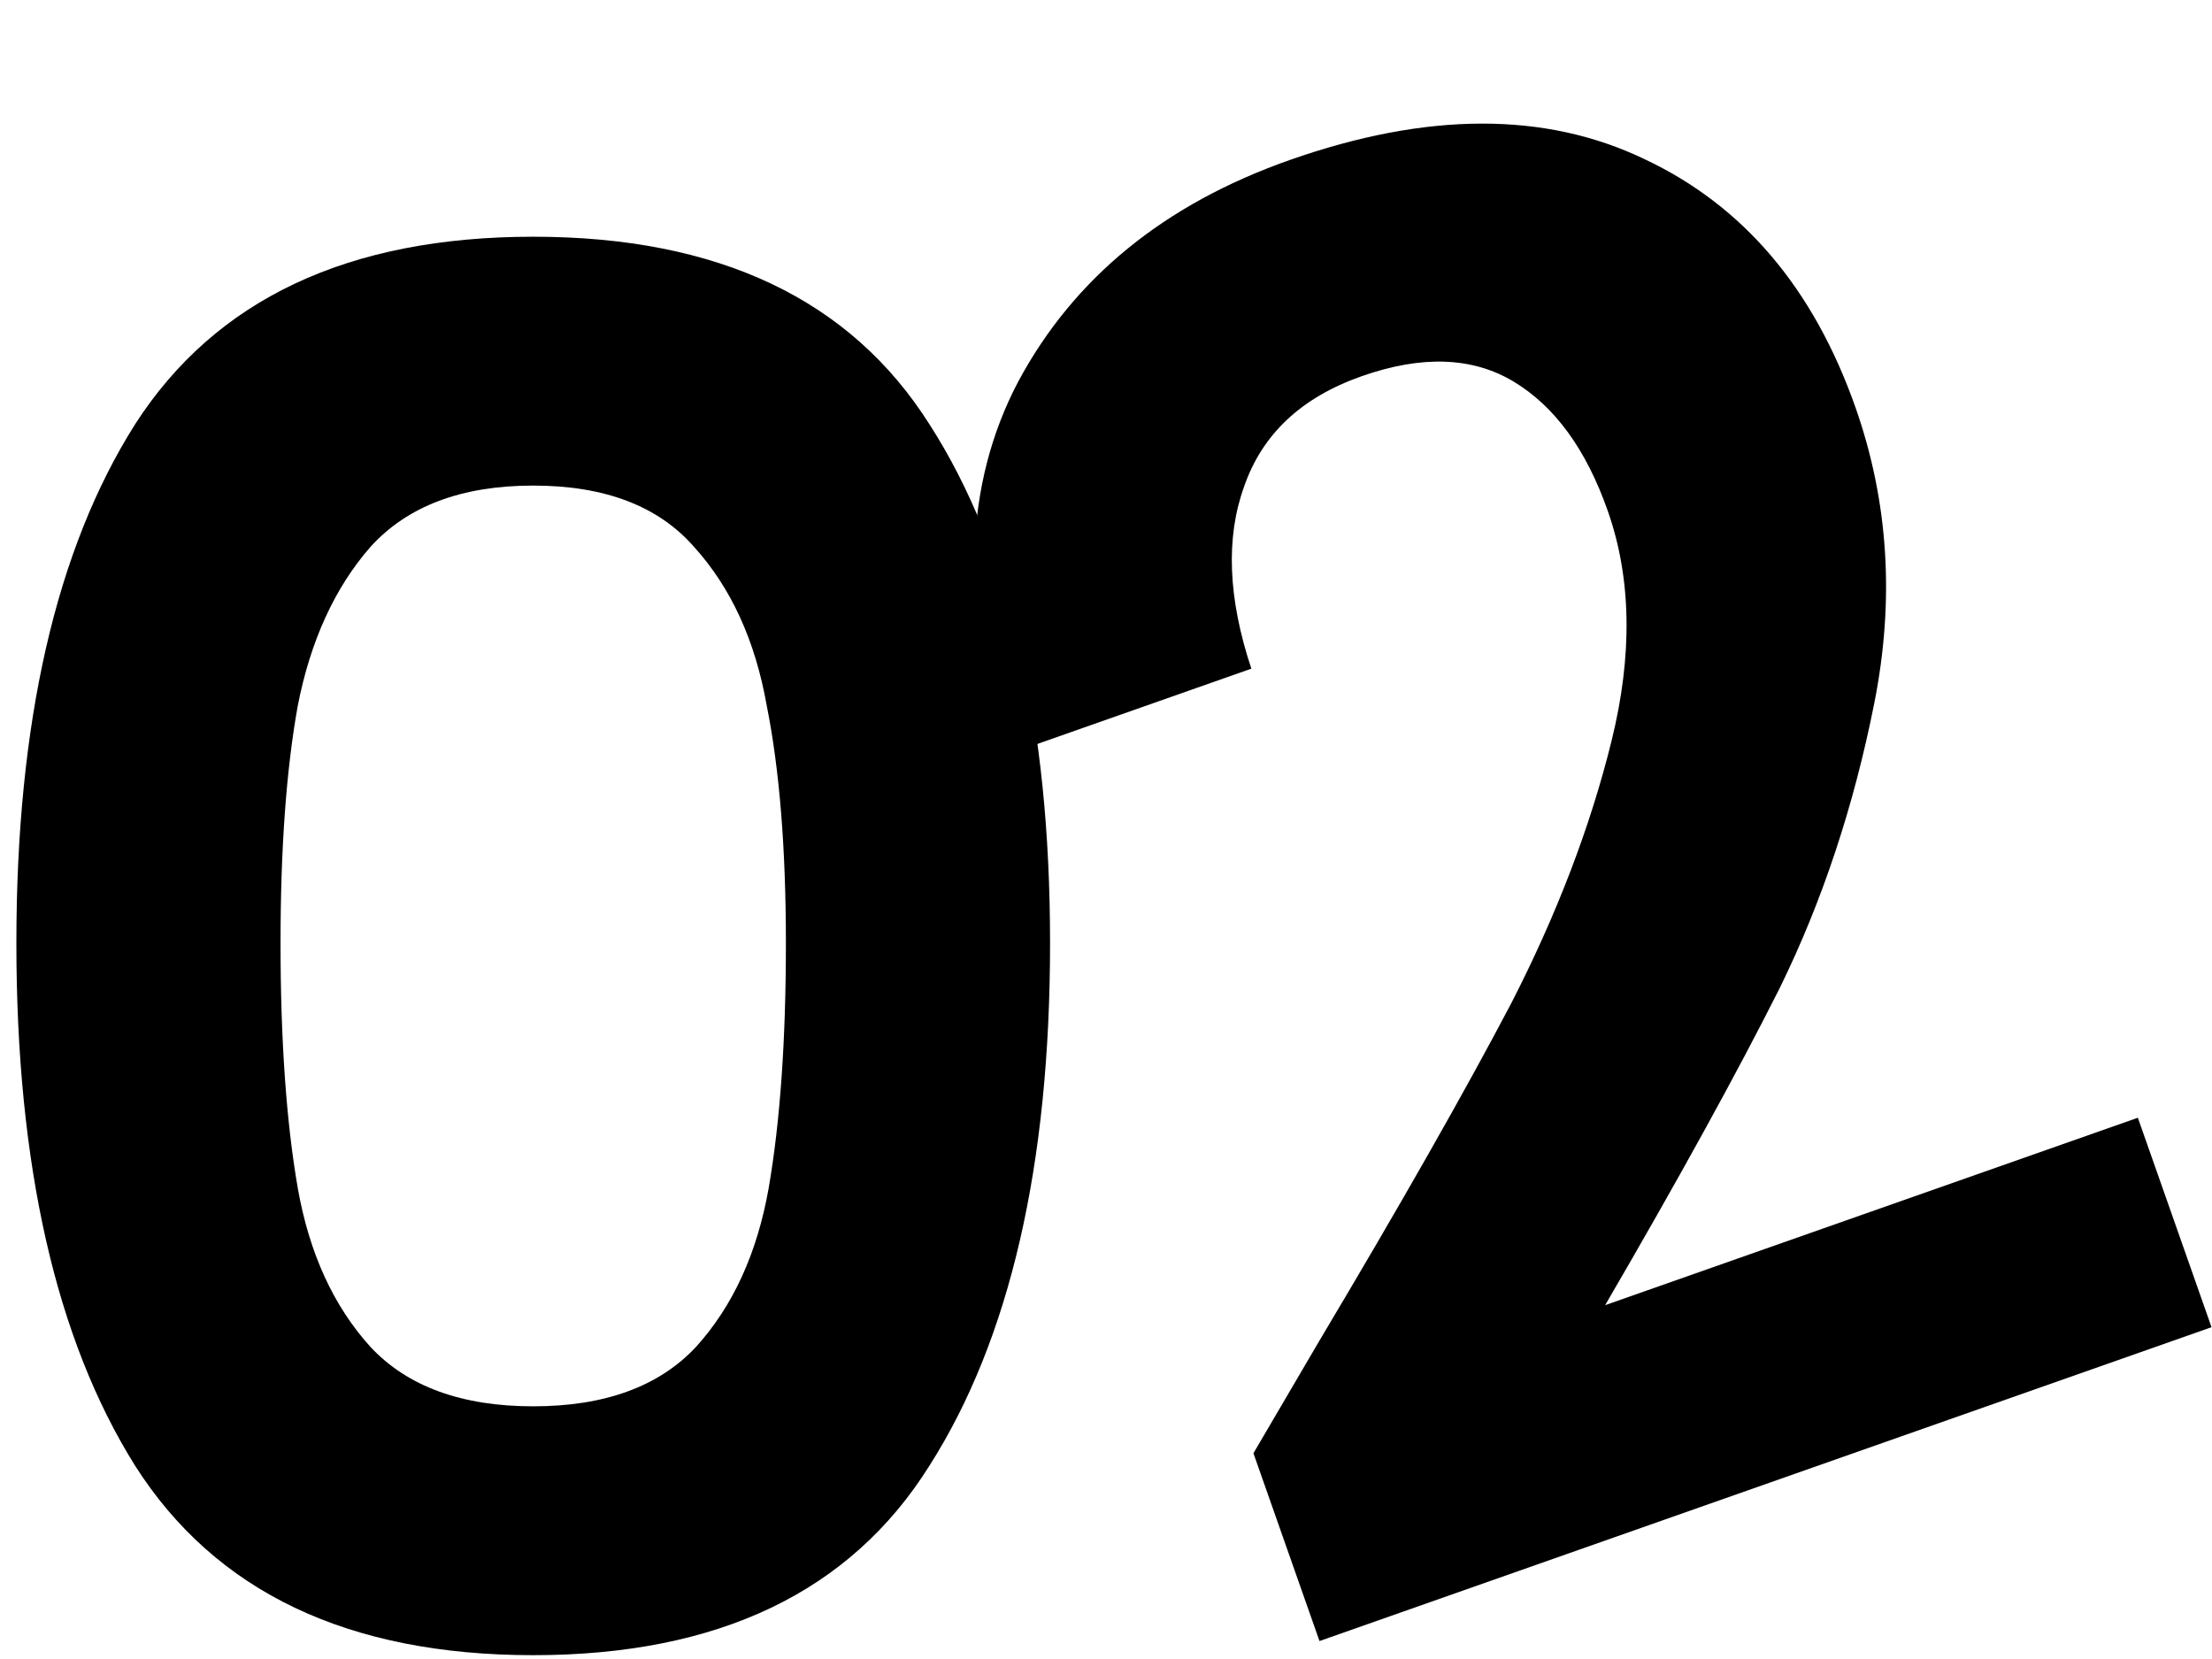 <?xml version="1.0" encoding="UTF-8"?> <svg xmlns="http://www.w3.org/2000/svg" width="52" height="39" viewBox="0 0 52 39" fill="none"><path d="M0.385 22.17C0.385 16.98 1.315 12.915 3.175 9.975C5.065 7.035 8.185 5.565 12.535 5.565C16.885 5.565 19.99 7.035 21.85 9.975C23.74 12.915 24.685 16.98 24.685 22.17C24.685 27.39 23.74 31.485 21.85 34.455C19.99 37.425 16.885 38.91 12.535 38.91C8.185 38.91 5.065 37.425 3.175 34.455C1.315 31.485 0.385 27.39 0.385 22.17ZM18.475 22.17C18.475 19.95 18.325 18.09 18.025 16.59C17.755 15.06 17.185 13.815 16.315 12.855C15.475 11.895 14.215 11.415 12.535 11.415C10.855 11.415 9.58 11.895 8.71 12.855C7.87 13.815 7.3 15.06 7 16.59C6.73 18.09 6.595 19.95 6.595 22.17C6.595 24.45 6.73 26.37 7 27.93C7.27 29.46 7.84 30.705 8.71 31.665C9.58 32.595 10.855 33.06 12.535 33.06C14.215 33.06 15.49 32.595 16.36 31.665C17.23 30.705 17.8 29.46 18.07 27.93C18.34 26.37 18.475 24.45 18.475 22.17Z" fill="black"></path><path d="M31.016 31.519C32.936 28.299 34.439 25.655 35.525 23.588C36.6 21.492 37.387 19.434 37.885 17.415C38.383 15.395 38.353 13.593 37.795 12.008C37.288 10.565 36.55 9.552 35.582 8.97C34.614 8.389 33.422 8.347 32.008 8.845C30.593 9.342 29.672 10.207 29.247 11.438C28.811 12.64 28.868 14.068 29.417 15.719L23.644 17.75C22.562 14.314 22.661 11.385 23.94 8.964C25.247 6.532 27.372 4.799 30.315 3.763C33.541 2.628 36.321 2.62 38.655 3.739C40.979 4.83 42.633 6.776 43.619 9.578C44.395 11.785 44.543 14.102 44.061 16.53C43.579 18.957 42.838 21.19 41.838 23.227C40.827 25.237 39.459 27.721 37.734 30.682L50.257 26.276L51.989 31.2L31.019 38.578L29.466 34.163L31.016 31.519Z" fill="black"></path></svg> 